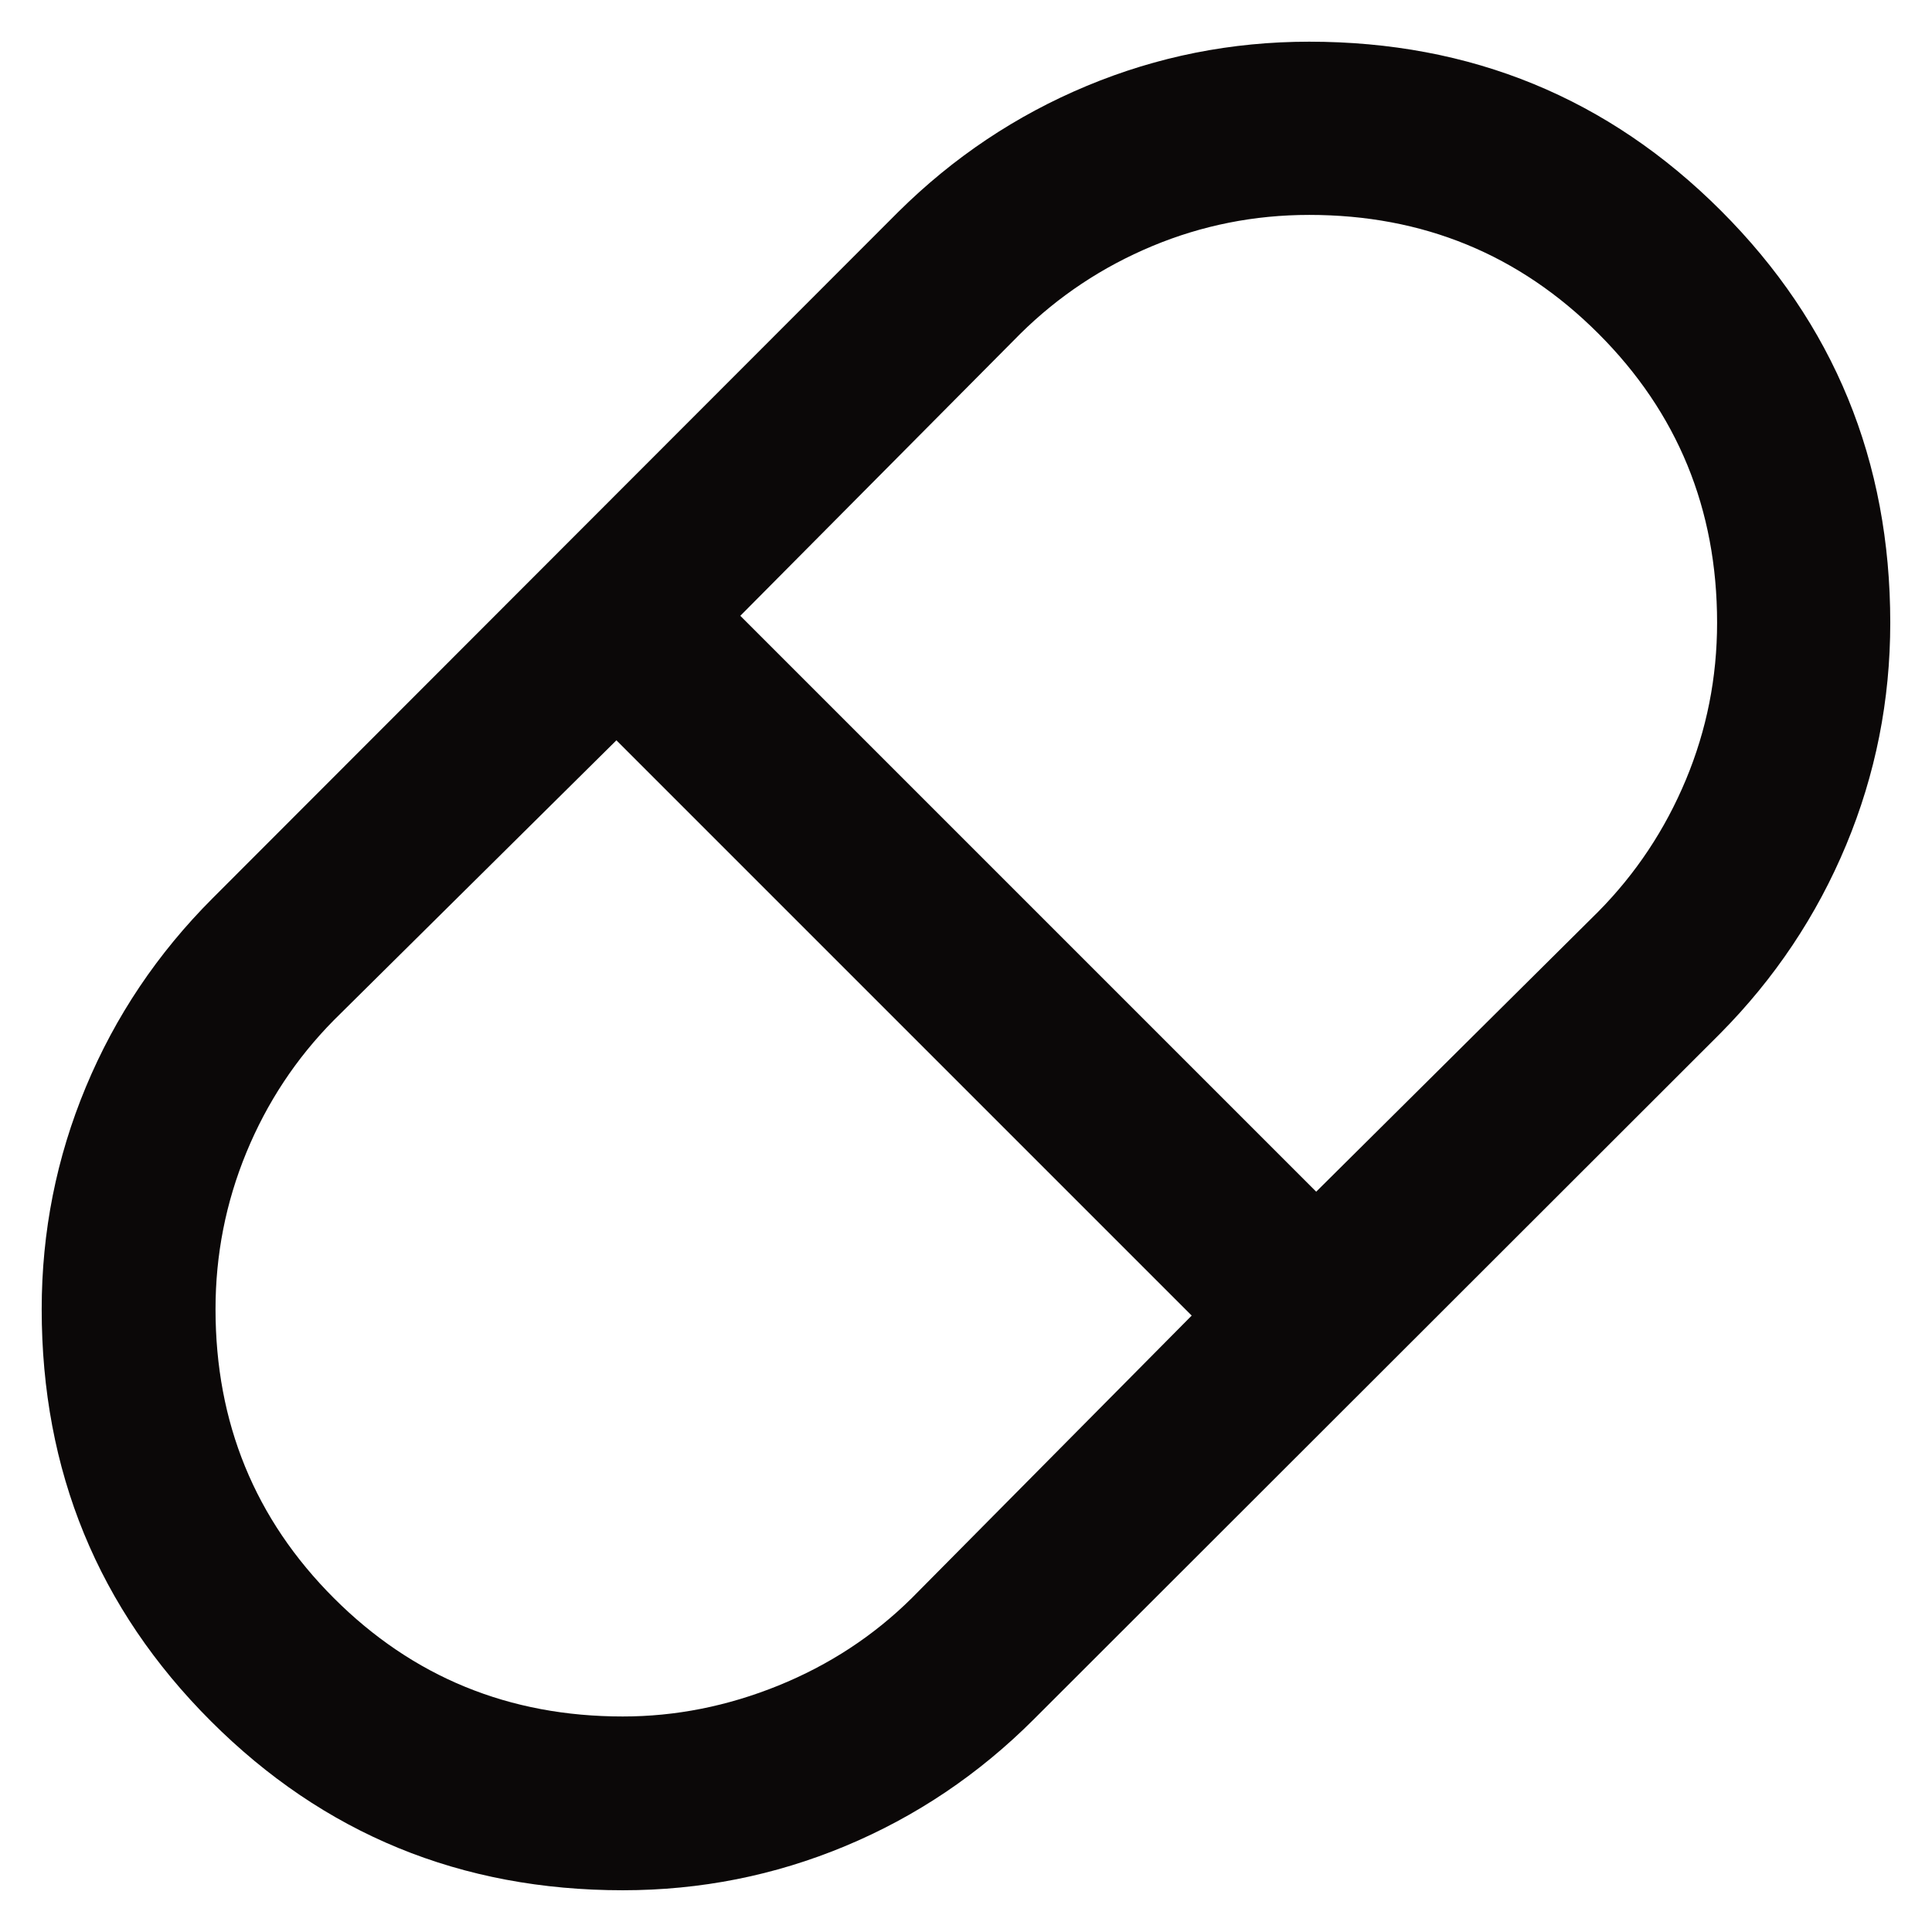 <svg xmlns="http://www.w3.org/2000/svg" width="38" height="38" viewBox="0 0 38 38" fill="none"><path d="M12.25 37.179C9.066 37.179 6.365 36.071 4.147 33.852C1.929 31.635 0.82 28.934 0.82 25.75C0.82 24.226 1.11 22.769 1.689 21.379C2.268 19.989 3.098 18.752 4.18 17.669L17.668 4.168C18.751 3.095 19.987 2.268 21.377 1.689C22.766 1.11 24.224 0.82 25.75 0.82C28.934 0.82 31.635 1.929 33.852 4.147C36.07 6.365 37.179 9.066 37.179 12.25C37.179 13.774 36.89 15.231 36.311 16.621C35.732 18.011 34.905 19.248 33.831 20.331L20.331 33.819C19.249 34.901 18.012 35.732 16.623 36.311C15.233 36.89 13.776 37.179 12.25 37.179ZM25.888 23.439L31.434 17.933C32.176 17.182 32.751 16.316 33.16 15.335C33.569 14.354 33.773 13.325 33.773 12.248C33.773 10.013 32.995 8.117 31.438 6.561C29.882 5.005 27.987 4.227 25.751 4.227C24.674 4.227 23.645 4.431 22.664 4.84C21.684 5.249 20.818 5.824 20.067 6.566L14.561 12.112L25.888 23.439ZM12.25 33.761C13.288 33.761 14.307 33.559 15.307 33.154C16.306 32.749 17.182 32.176 17.932 31.434L23.439 25.876L12.124 14.561L6.565 20.067C5.824 20.818 5.251 21.685 4.846 22.668C4.441 23.651 4.239 24.679 4.239 25.75C4.239 27.986 5.015 29.881 6.567 31.433C8.119 32.985 10.014 33.761 12.25 33.761Z" fill="#0B0808"></path></svg>